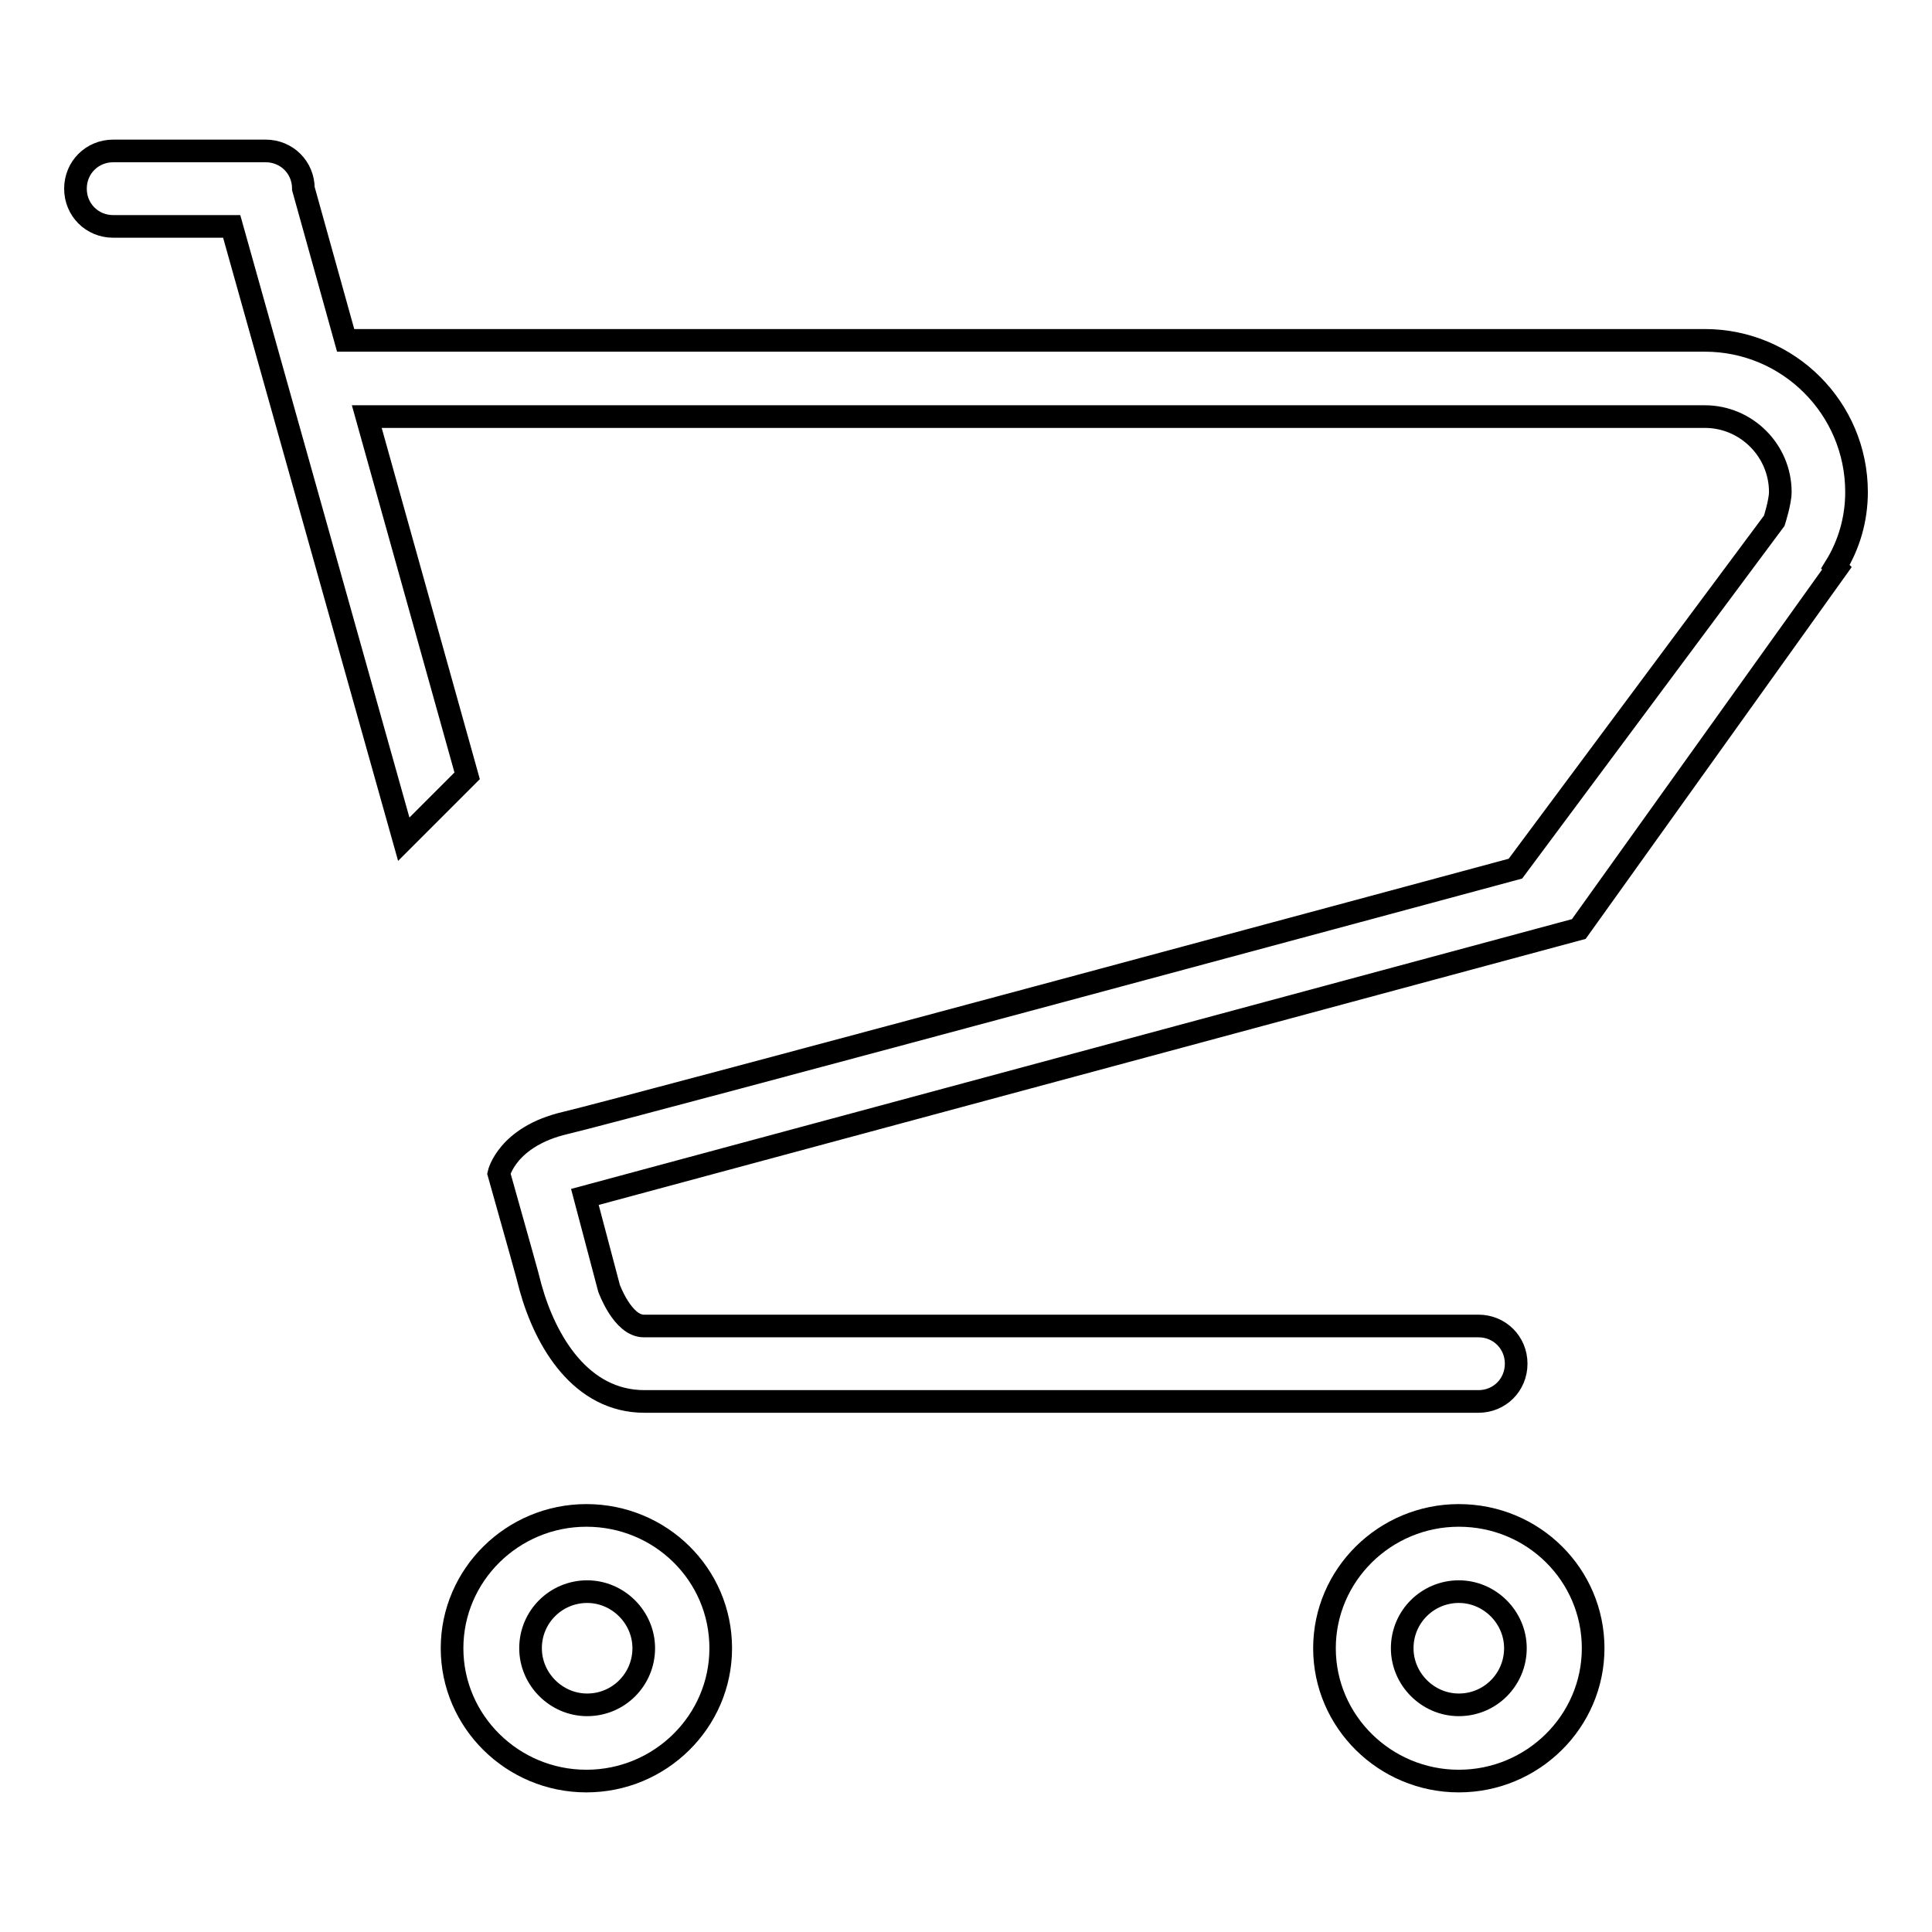 <?xml version="1.0" encoding="utf-8"?>
<!-- Svg Vector Icons : http://www.onlinewebfonts.com/icon -->
<!DOCTYPE svg PUBLIC "-//W3C//DTD SVG 1.1//EN" "http://www.w3.org/Graphics/SVG/1.1/DTD/svg11.dtd">
<svg version="1.1" xmlns="http://www.w3.org/2000/svg" xmlns:xlink="http://www.w3.org/1999/xlink" x="0px" y="0px" viewBox="0 0 256 256" enable-background="new 0 0 256 256" xml:space="preserve">
<g><g><path stroke-width="3" fill-opacity="0" stroke="#000000"  d="M193.3,200.8c-9.8,0-17.8,7.9-17.8,17.6s8,17.6,17.8,17.6s17.8-7.9,17.8-17.6S203.2,200.8,193.3,200.8z M193.3,225.9c-4.1,0-7.5-3.4-7.5-7.5c0-4.2,3.4-7.5,7.5-7.5s7.5,3.4,7.5,7.5C200.8,222.5,197.5,225.9,193.3,225.9z M77.7,200.8c-9.8,0-17.8,7.9-17.8,17.6c0,9.7,8,17.6,17.8,17.6c9.8,0,17.8-7.9,17.8-17.6C95.5,208.6,87.5,200.8,77.7,200.8z M77.8,225.9c-4.1,0-7.5-3.4-7.5-7.5c0-4.2,3.4-7.5,7.5-7.5c4.1,0,7.5,3.4,7.5,7.5C85.3,222.5,82,225.9,77.8,225.9z M246,65.2c0-11.1-9-20.1-20.1-20.1H45.8l-5.6-20.1h0l0,0c0-2.8-2.2-5-5-5H15c-2.8,0-5,2.2-5,5c0,2.8,2.2,5,5,5h15.7c0,0,12,42.8,22.8,81.2l8.4-8.4L48.6,55.2h177.3c5.5,0,10,4.5,10,10c0,1.3-0.8,3.8-0.8,3.8l-34.3,46.1c0,0-118.2,31.9-125.9,33.7s-8.8,6.7-8.8,6.7c2.3,8.2,3.9,13.8,4.2,15.1c2,7.2,6.7,15.1,15.1,15.1h110.5c2.8,0,5-2.2,5-5c0-2.8-2.2-5-5-5H85.3c-2.8,0-4.6-5-4.6-5l-3.2-12.1l131.7-35.5l34.2-47.8l-0.2-0.2C245,72.2,246,68.8,246,65.2z"/></g></g>
</svg>